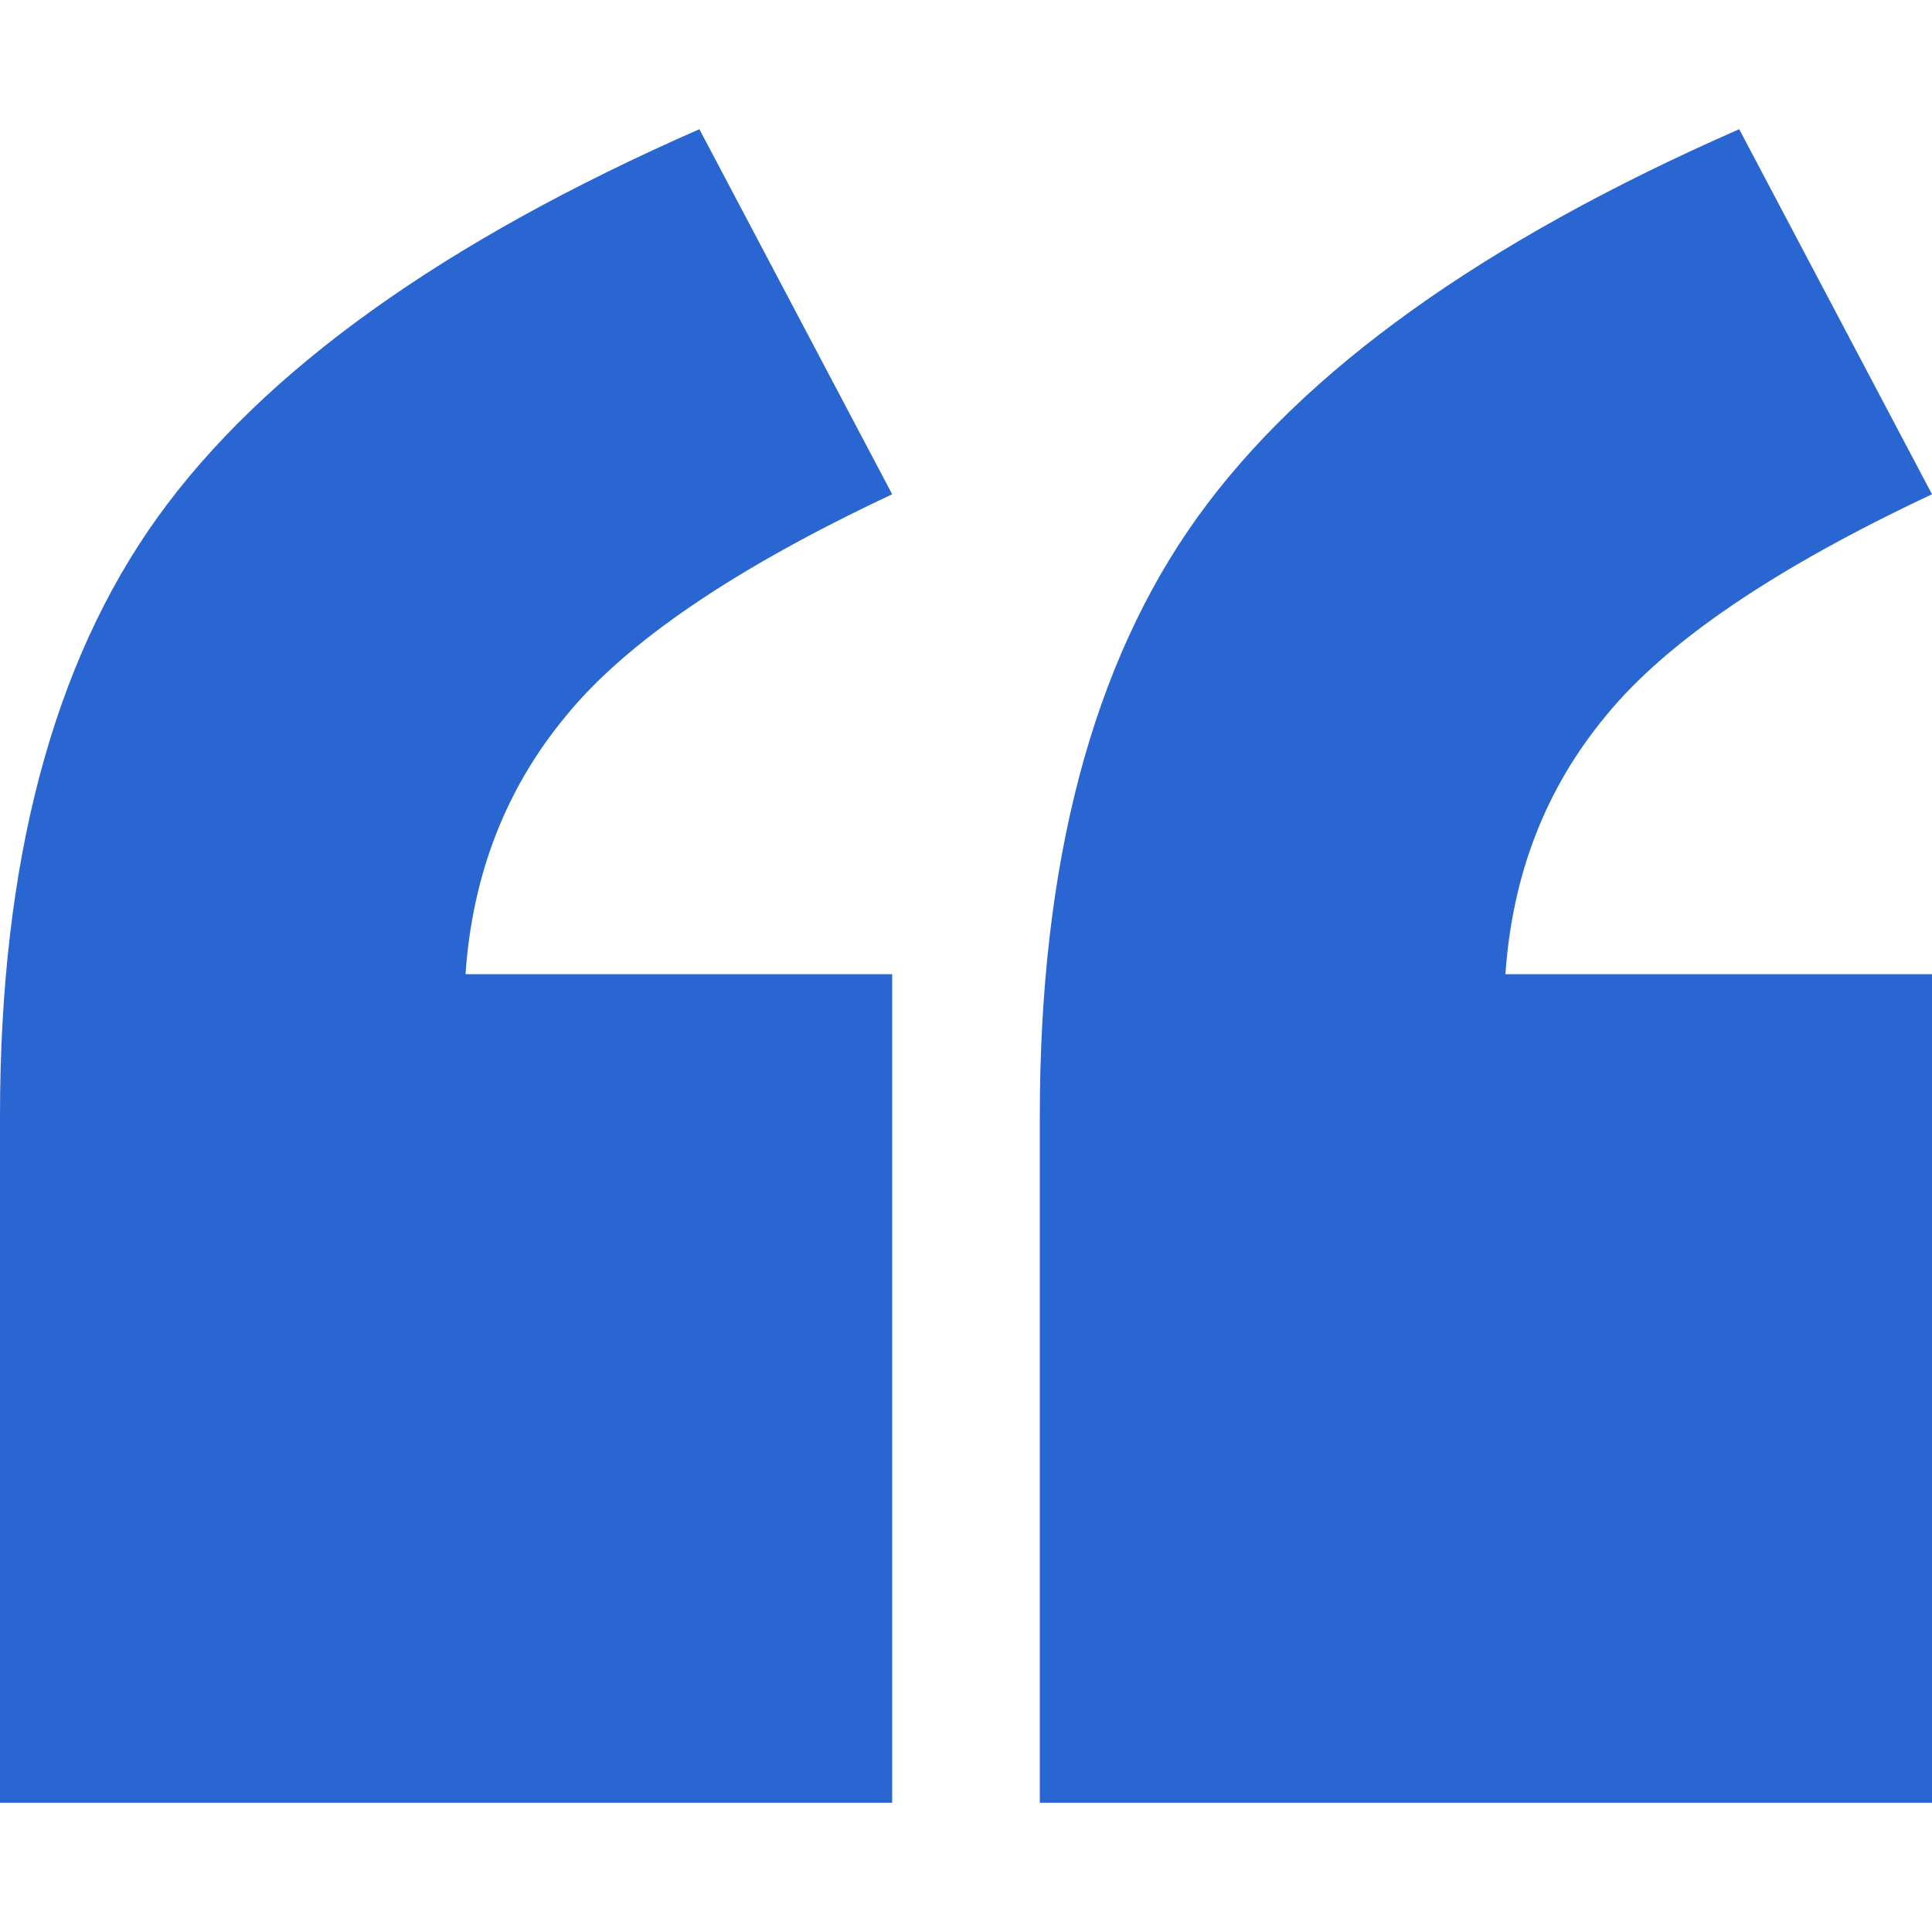 <svg width="24" height="24" viewBox="0 0 24 24" fill="none" xmlns="http://www.w3.org/2000/svg">
<path d="M11.083 22.395H0V13.86C0 10.718 0.654 8.238 1.962 6.42C3.27 4.603 5.512 2.998 8.688 1.605L11.083 6.14C9.13 7.057 7.779 7.975 7.032 8.892C6.285 9.792 5.868 10.862 5.783 12.102H11.083V22.395ZM24 22.395H12.917V13.86C12.917 10.718 13.571 8.238 14.879 6.42C16.187 4.603 18.429 2.998 21.605 1.605L24 6.14C22.047 7.057 20.696 7.975 19.949 8.892C19.202 9.792 18.786 10.862 18.701 12.102H24V22.395Z" fill="#2966D1"/>
</svg>
